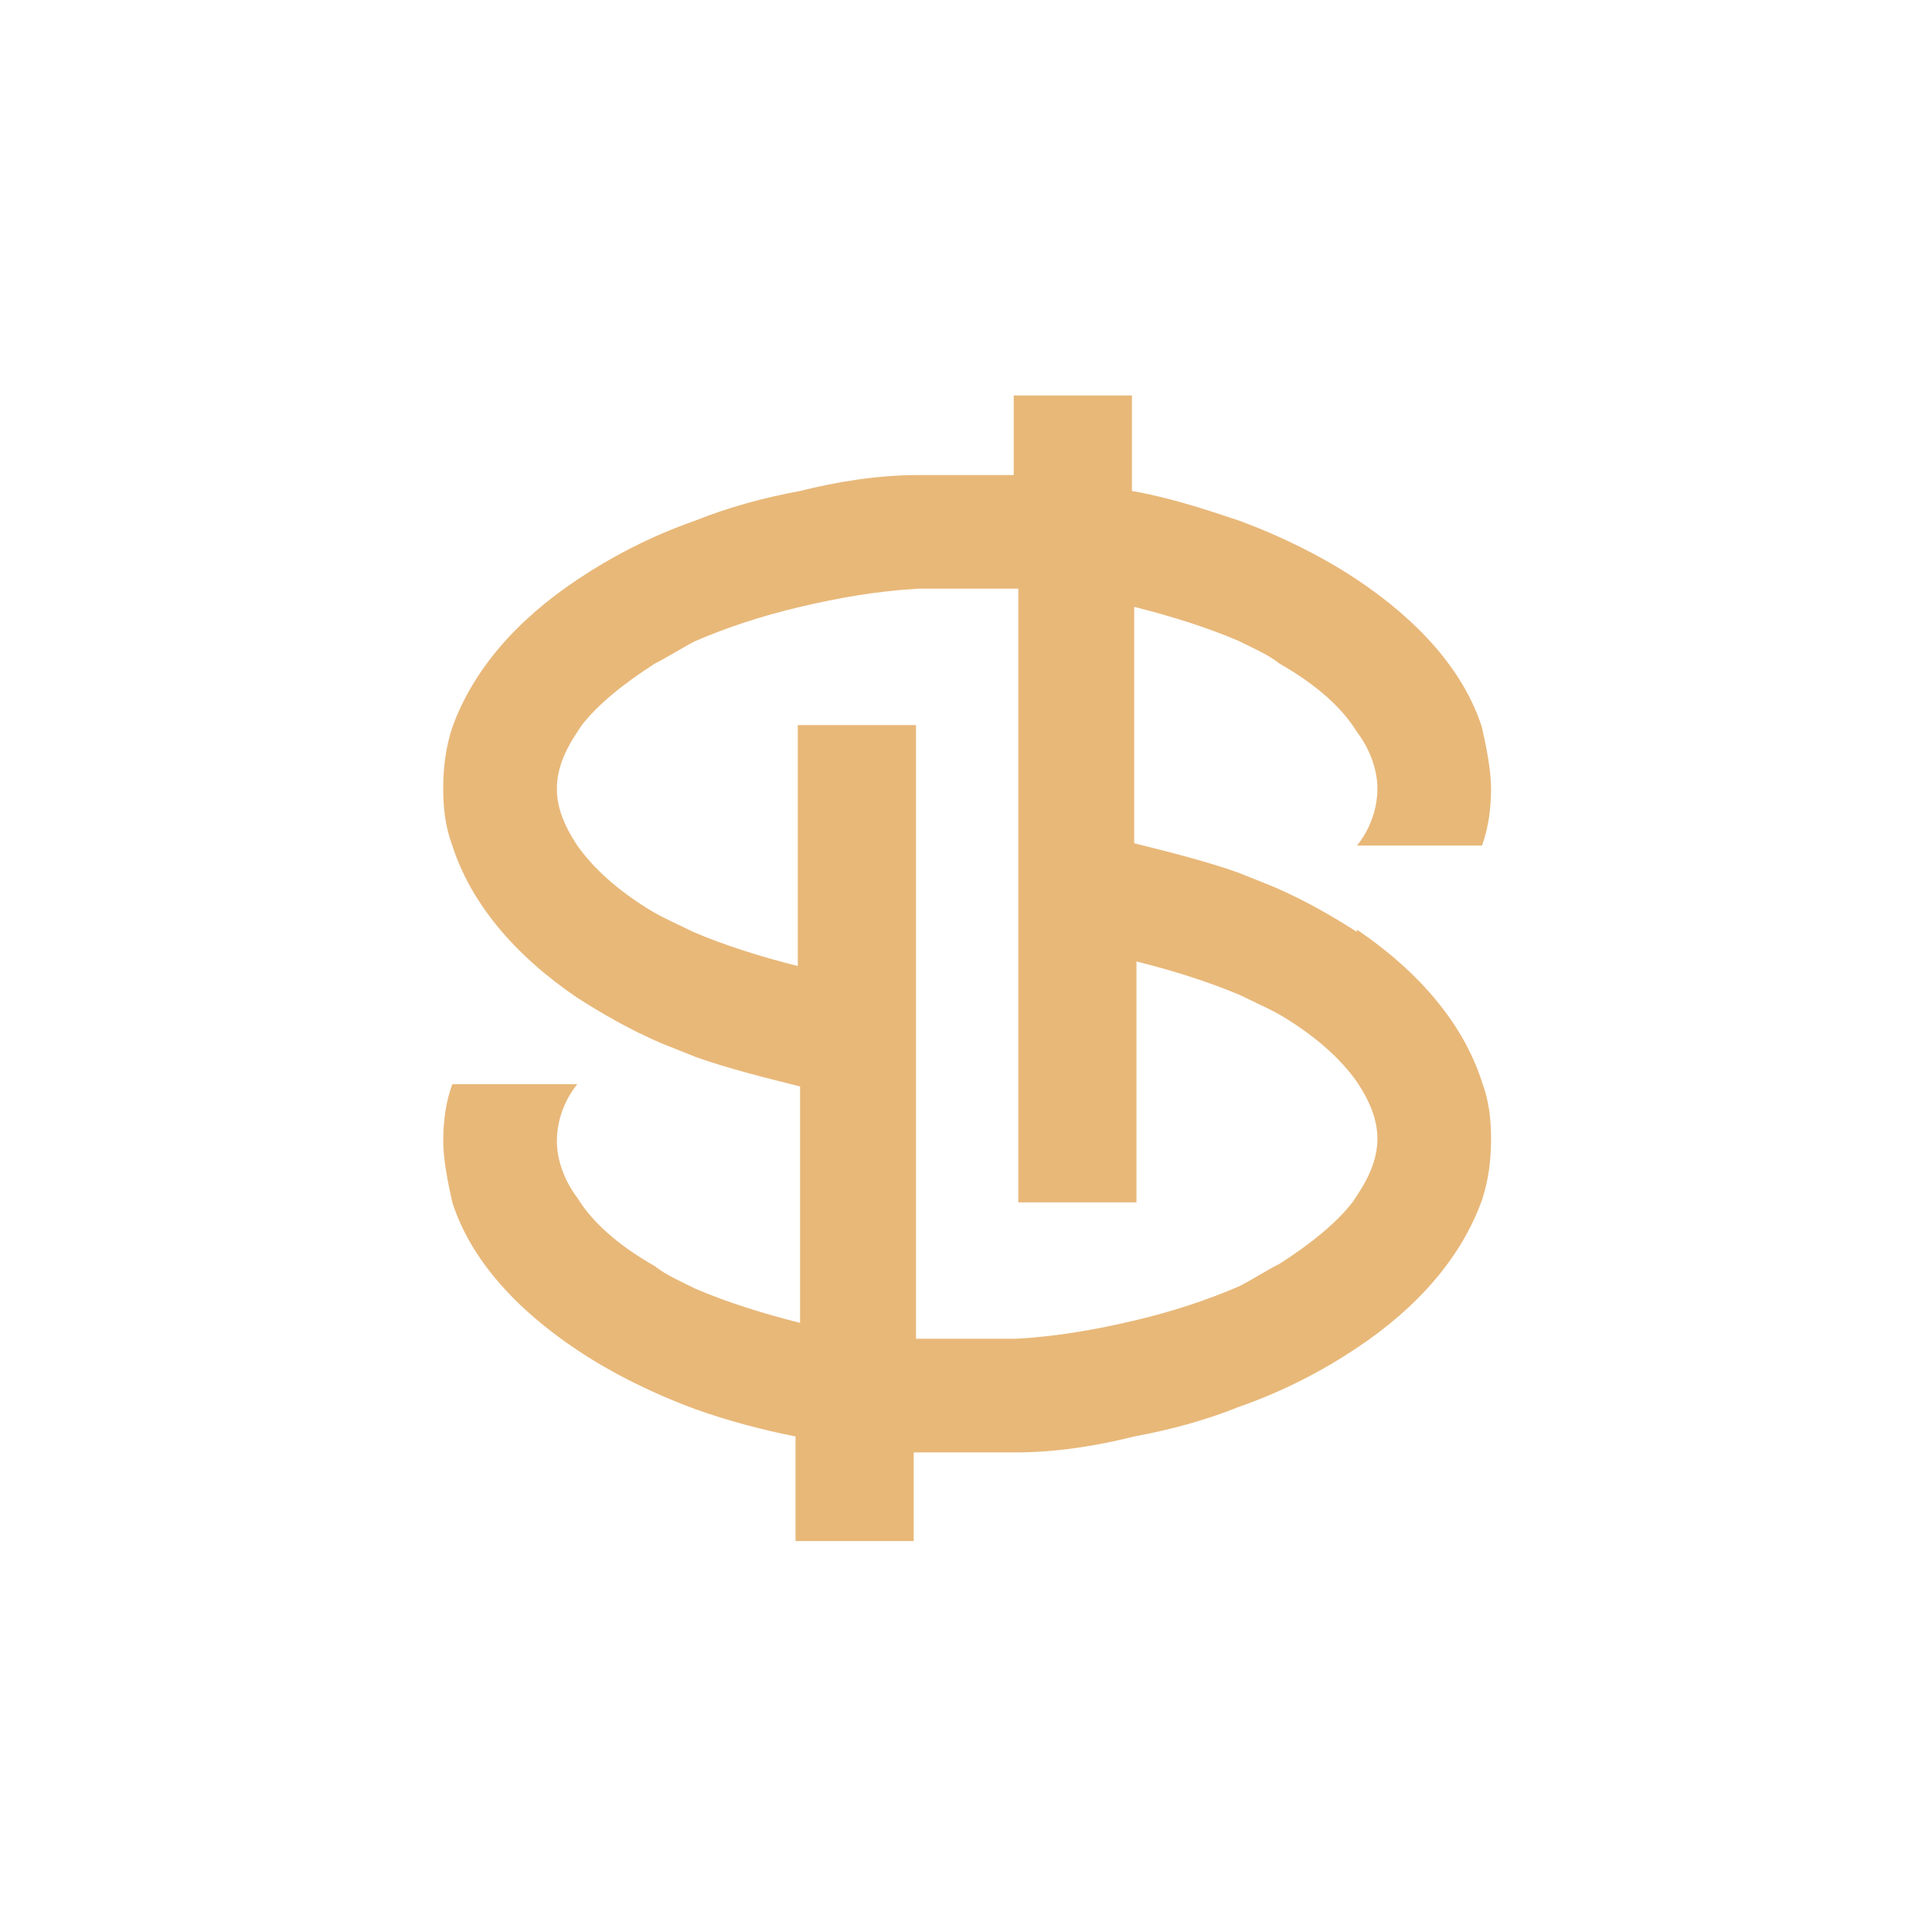 <?xml version="1.0" encoding="UTF-8"?>
<svg id="Calque_1" data-name="Calque 1" xmlns="http://www.w3.org/2000/svg" viewBox="0 0 85 85">
  <defs>
    <style>
      .cls-1 {
        fill: #e8b879;
        stroke-width: 0px;
      }
    </style>
  </defs>
  <path class="cls-1" d="M59.7,41c-1.1-.7-2.3-1.4-3.7-2-.5-.2-1-.4-1.5-.6-1.4-.5-3-.9-4.6-1.3v-10.4c1.6.4,3.2.9,4.6,1.5.6.3,1.3.6,1.8,1,1.4.8,2.5,1.7,3.2,2.7l.2.3c.6.8.9,1.7.9,2.5,0,1.5-.9,2.5-.9,2.5h5.5c.3-.8.4-1.7.4-2.5s-.2-1.8-.4-2.7c-.8-2.5-2.8-4.7-5.5-6.5-1.5-1-3.3-1.9-5.2-2.6-1.5-.5-3-1-4.7-1.3v-4.2h-5.2v3.5c-.7,0-1.3,0-2,0s-1.4,0-2.2,0c-1.8,0-3.6.3-5.2.7-1.6.3-3.1.7-4.6,1.3-2,.7-3.7,1.6-5.2,2.6-2.7,1.8-4.6,4-5.5,6.5-.3.9-.4,1.8-.4,2.7s.1,1.7.4,2.5c.8,2.5,2.7,4.8,5.5,6.7,1.1.7,2.3,1.4,3.7,2,.5.2,1,.4,1.5.6,1.4.5,3,.9,4.6,1.3v10.4c-1.6-.4-3.2-.9-4.6-1.5-.6-.3-1.3-.6-1.8-1-1.4-.8-2.5-1.7-3.2-2.7l-.2-.3c-.6-.8-.9-1.7-.9-2.5,0-1.5.9-2.5.9-2.5h-5.5c-.3.8-.4,1.7-.4,2.5s.2,1.8.4,2.7c.8,2.5,2.8,4.7,5.5,6.5,1.5,1,3.3,1.9,5.2,2.6,1.4.5,2.9.9,4.4,1.2v4.6h5.2v-3.9c.8,0,1.5,0,2.3,0s1.4,0,2.2,0c1.8,0,3.6-.3,5.2-.7,1.6-.3,3.1-.7,4.6-1.3,2-.7,3.7-1.6,5.2-2.6,2.7-1.8,4.6-4,5.5-6.5.3-.9.4-1.8.4-2.7s-.1-1.7-.4-2.5c-.8-2.5-2.7-4.8-5.5-6.7ZM59.7,52.6l-.2.3c-.7.9-1.8,1.8-3.2,2.7-.6.3-1.2.7-1.8,1-1.4.6-2.9,1.1-4.6,1.5-1.7.4-3.4.7-5.2.8-.7,0-1.4,0-2.2,0s-1.4,0-2.2,0v-10.6s0,0-.1,0c0,0,0,0,.1,0v-16.4h-5.2v10.6c-1.6-.4-3.2-.9-4.6-1.5-.6-.3-1.3-.6-1.8-.9-1.5-.9-2.6-1.9-3.3-2.9h0c-.6-.9-.9-1.7-.9-2.5s.3-1.6.9-2.5l.2-.3c.7-.9,1.8-1.8,3.2-2.7.6-.3,1.2-.7,1.8-1,1.4-.6,2.9-1.1,4.6-1.5,1.7-.4,3.4-.7,5.2-.8.7,0,1.4,0,2.2,0s1.4,0,2.2,0v10.6s0,0,.1,0c0,0,0,0-.1,0v16.4h5.2v-10.6c1.6.4,3.2.9,4.6,1.5.6.3,1.3.6,1.8.9,1.5.9,2.6,1.9,3.3,2.9h0c.6.9.9,1.7.9,2.5s-.3,1.6-.9,2.5Z"/>
</svg>